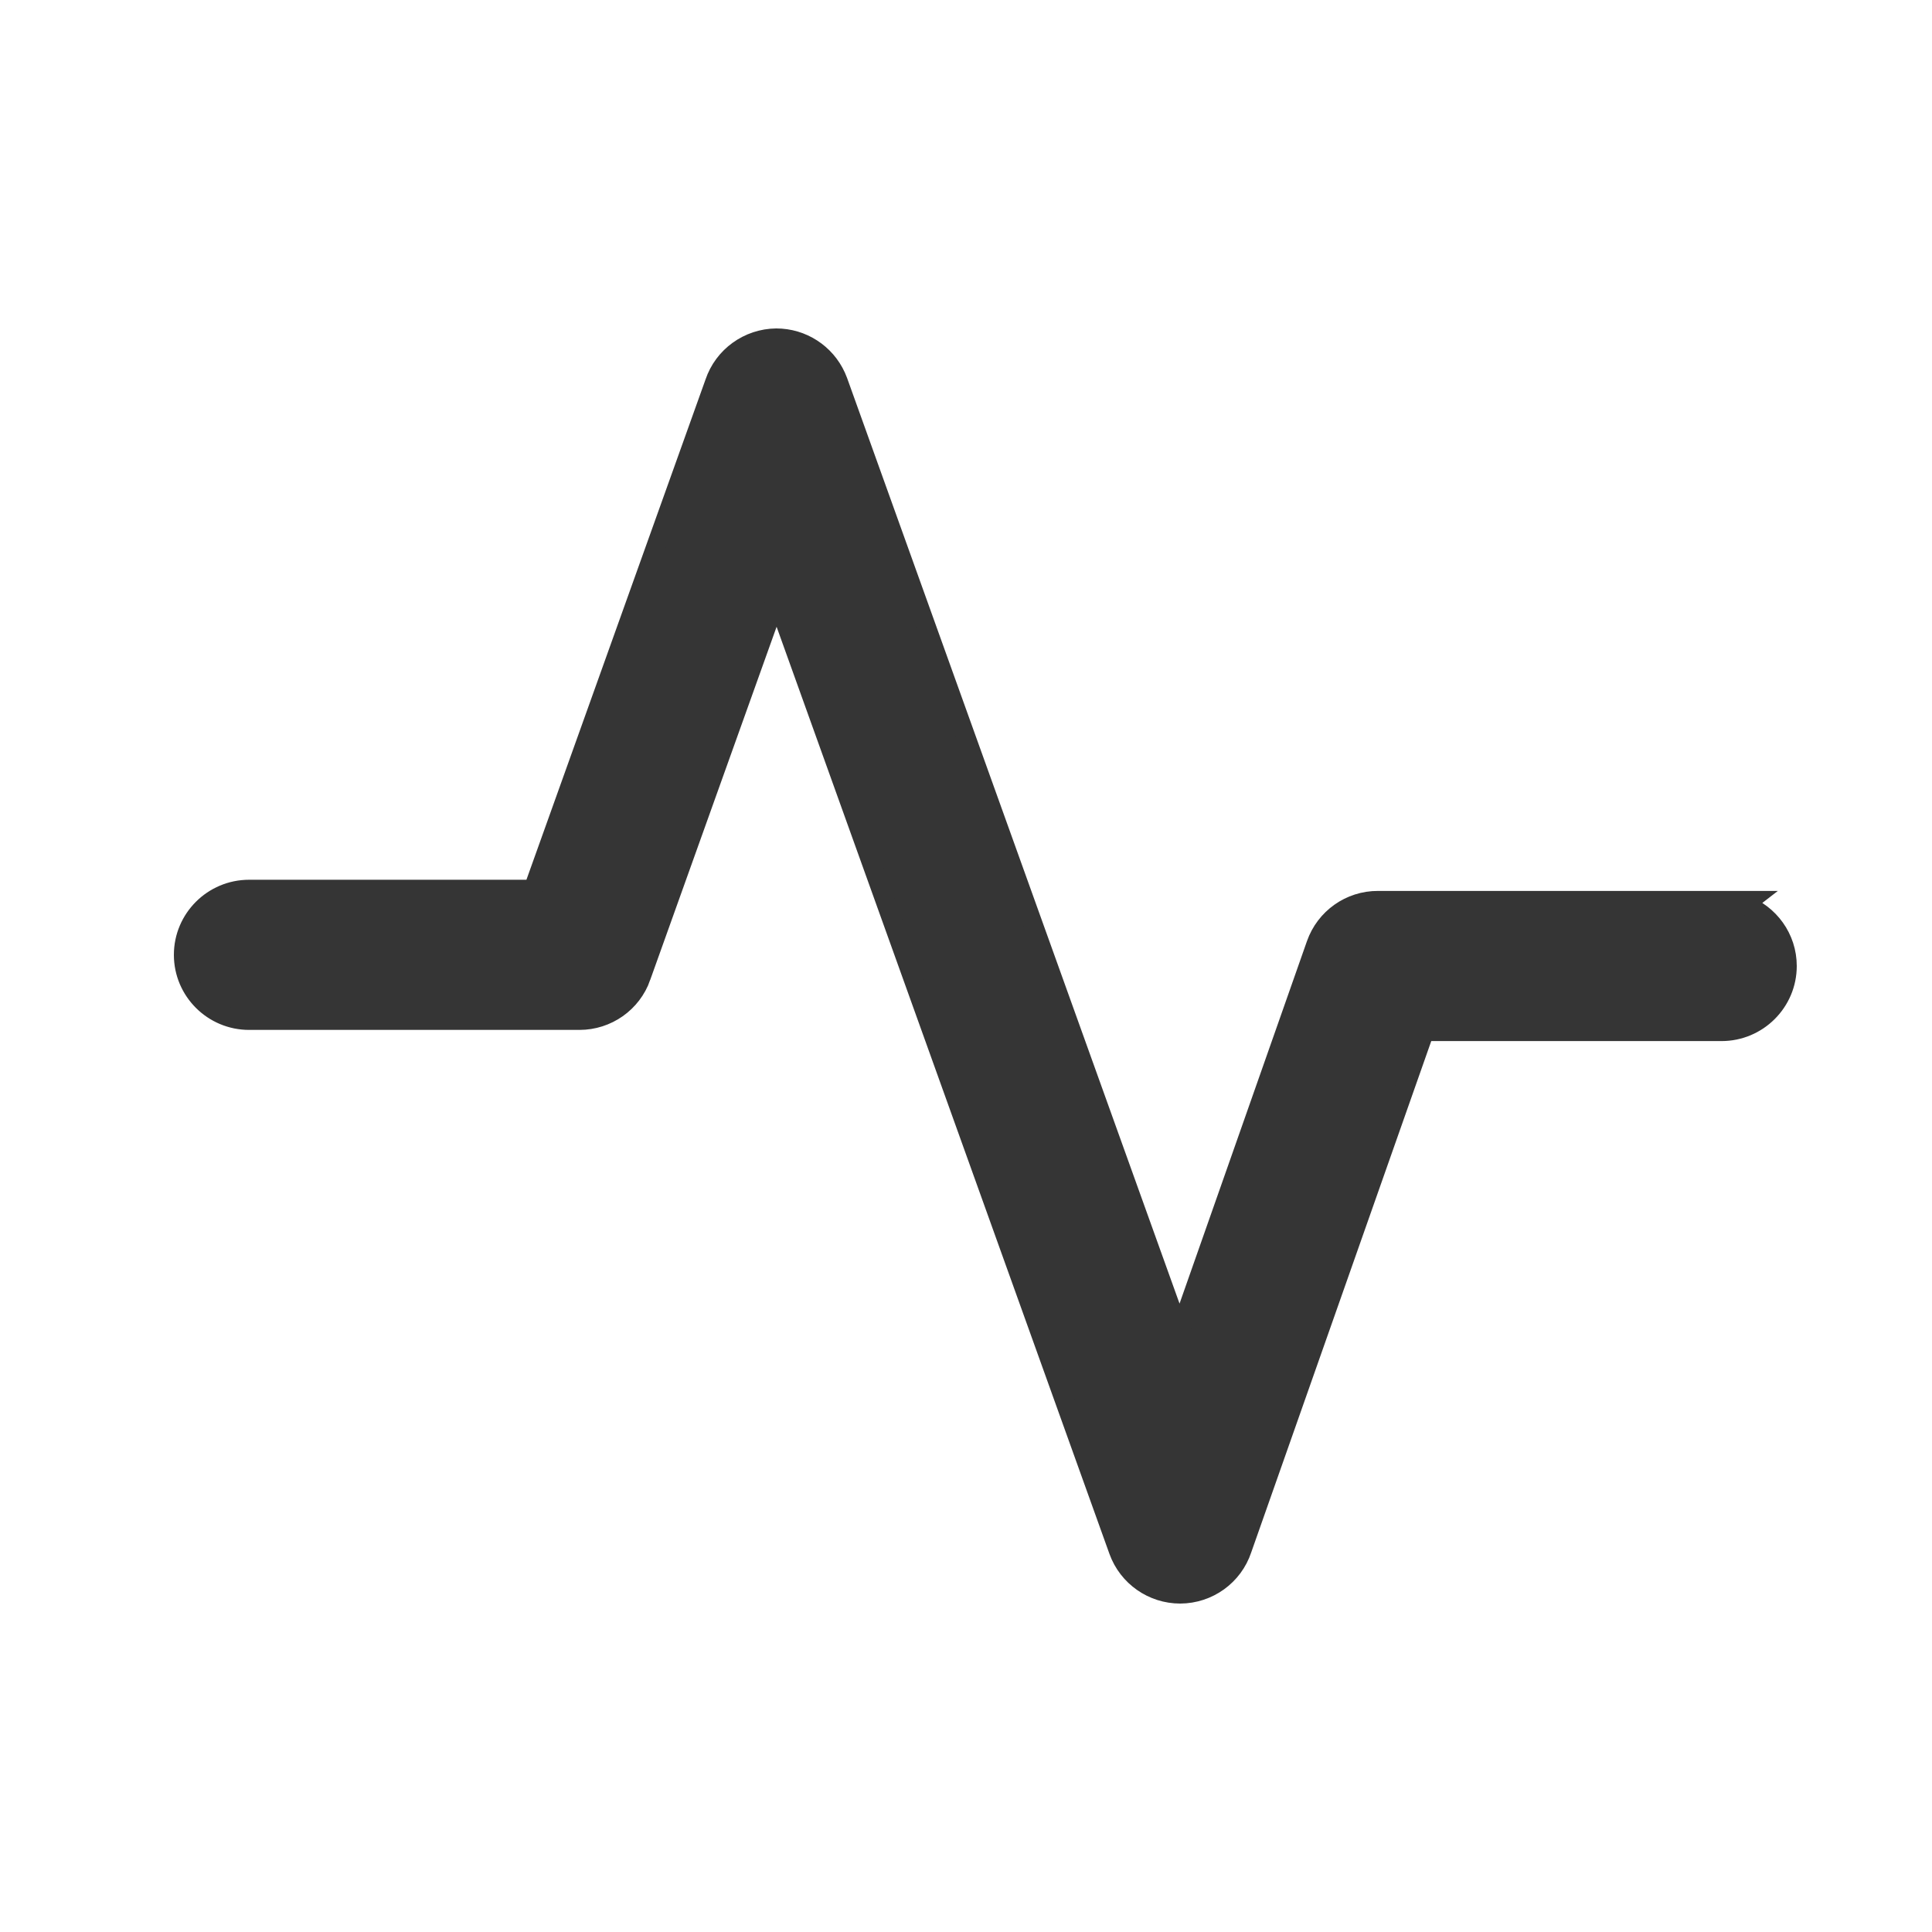 <svg width="50" height="50" viewBox="0 0 50 50" fill="none" xmlns="http://www.w3.org/2000/svg">
<path d="M20.09 8.75C20.761 8.75 21.363 9.143 21.637 9.745L21.688 9.869L30.529 34.484L34.06 24.439C34.299 23.759 34.941 23.304 35.663 23.307H45.279L45.142 23.413C45.788 23.652 46.25 24.272 46.25 25C46.25 25.935 45.488 26.693 44.553 26.693H36.864L32.145 40.095C31.916 40.784 31.271 41.247 30.544 41.25H30.543C29.83 41.25 29.19 40.803 28.948 40.131L20.098 15.48L16.591 25.278L16.592 25.279C16.353 25.955 15.712 26.404 14.996 26.404H6.447C5.512 26.404 4.75 25.646 4.75 24.711C4.75 23.776 5.512 23.018 6.447 23.018H13.8L18.495 9.903C18.725 9.22 19.366 8.758 20.088 8.75H20.09Z" fill="#353535" stroke="#353535" stroke-width="0.5"/>
</svg>
